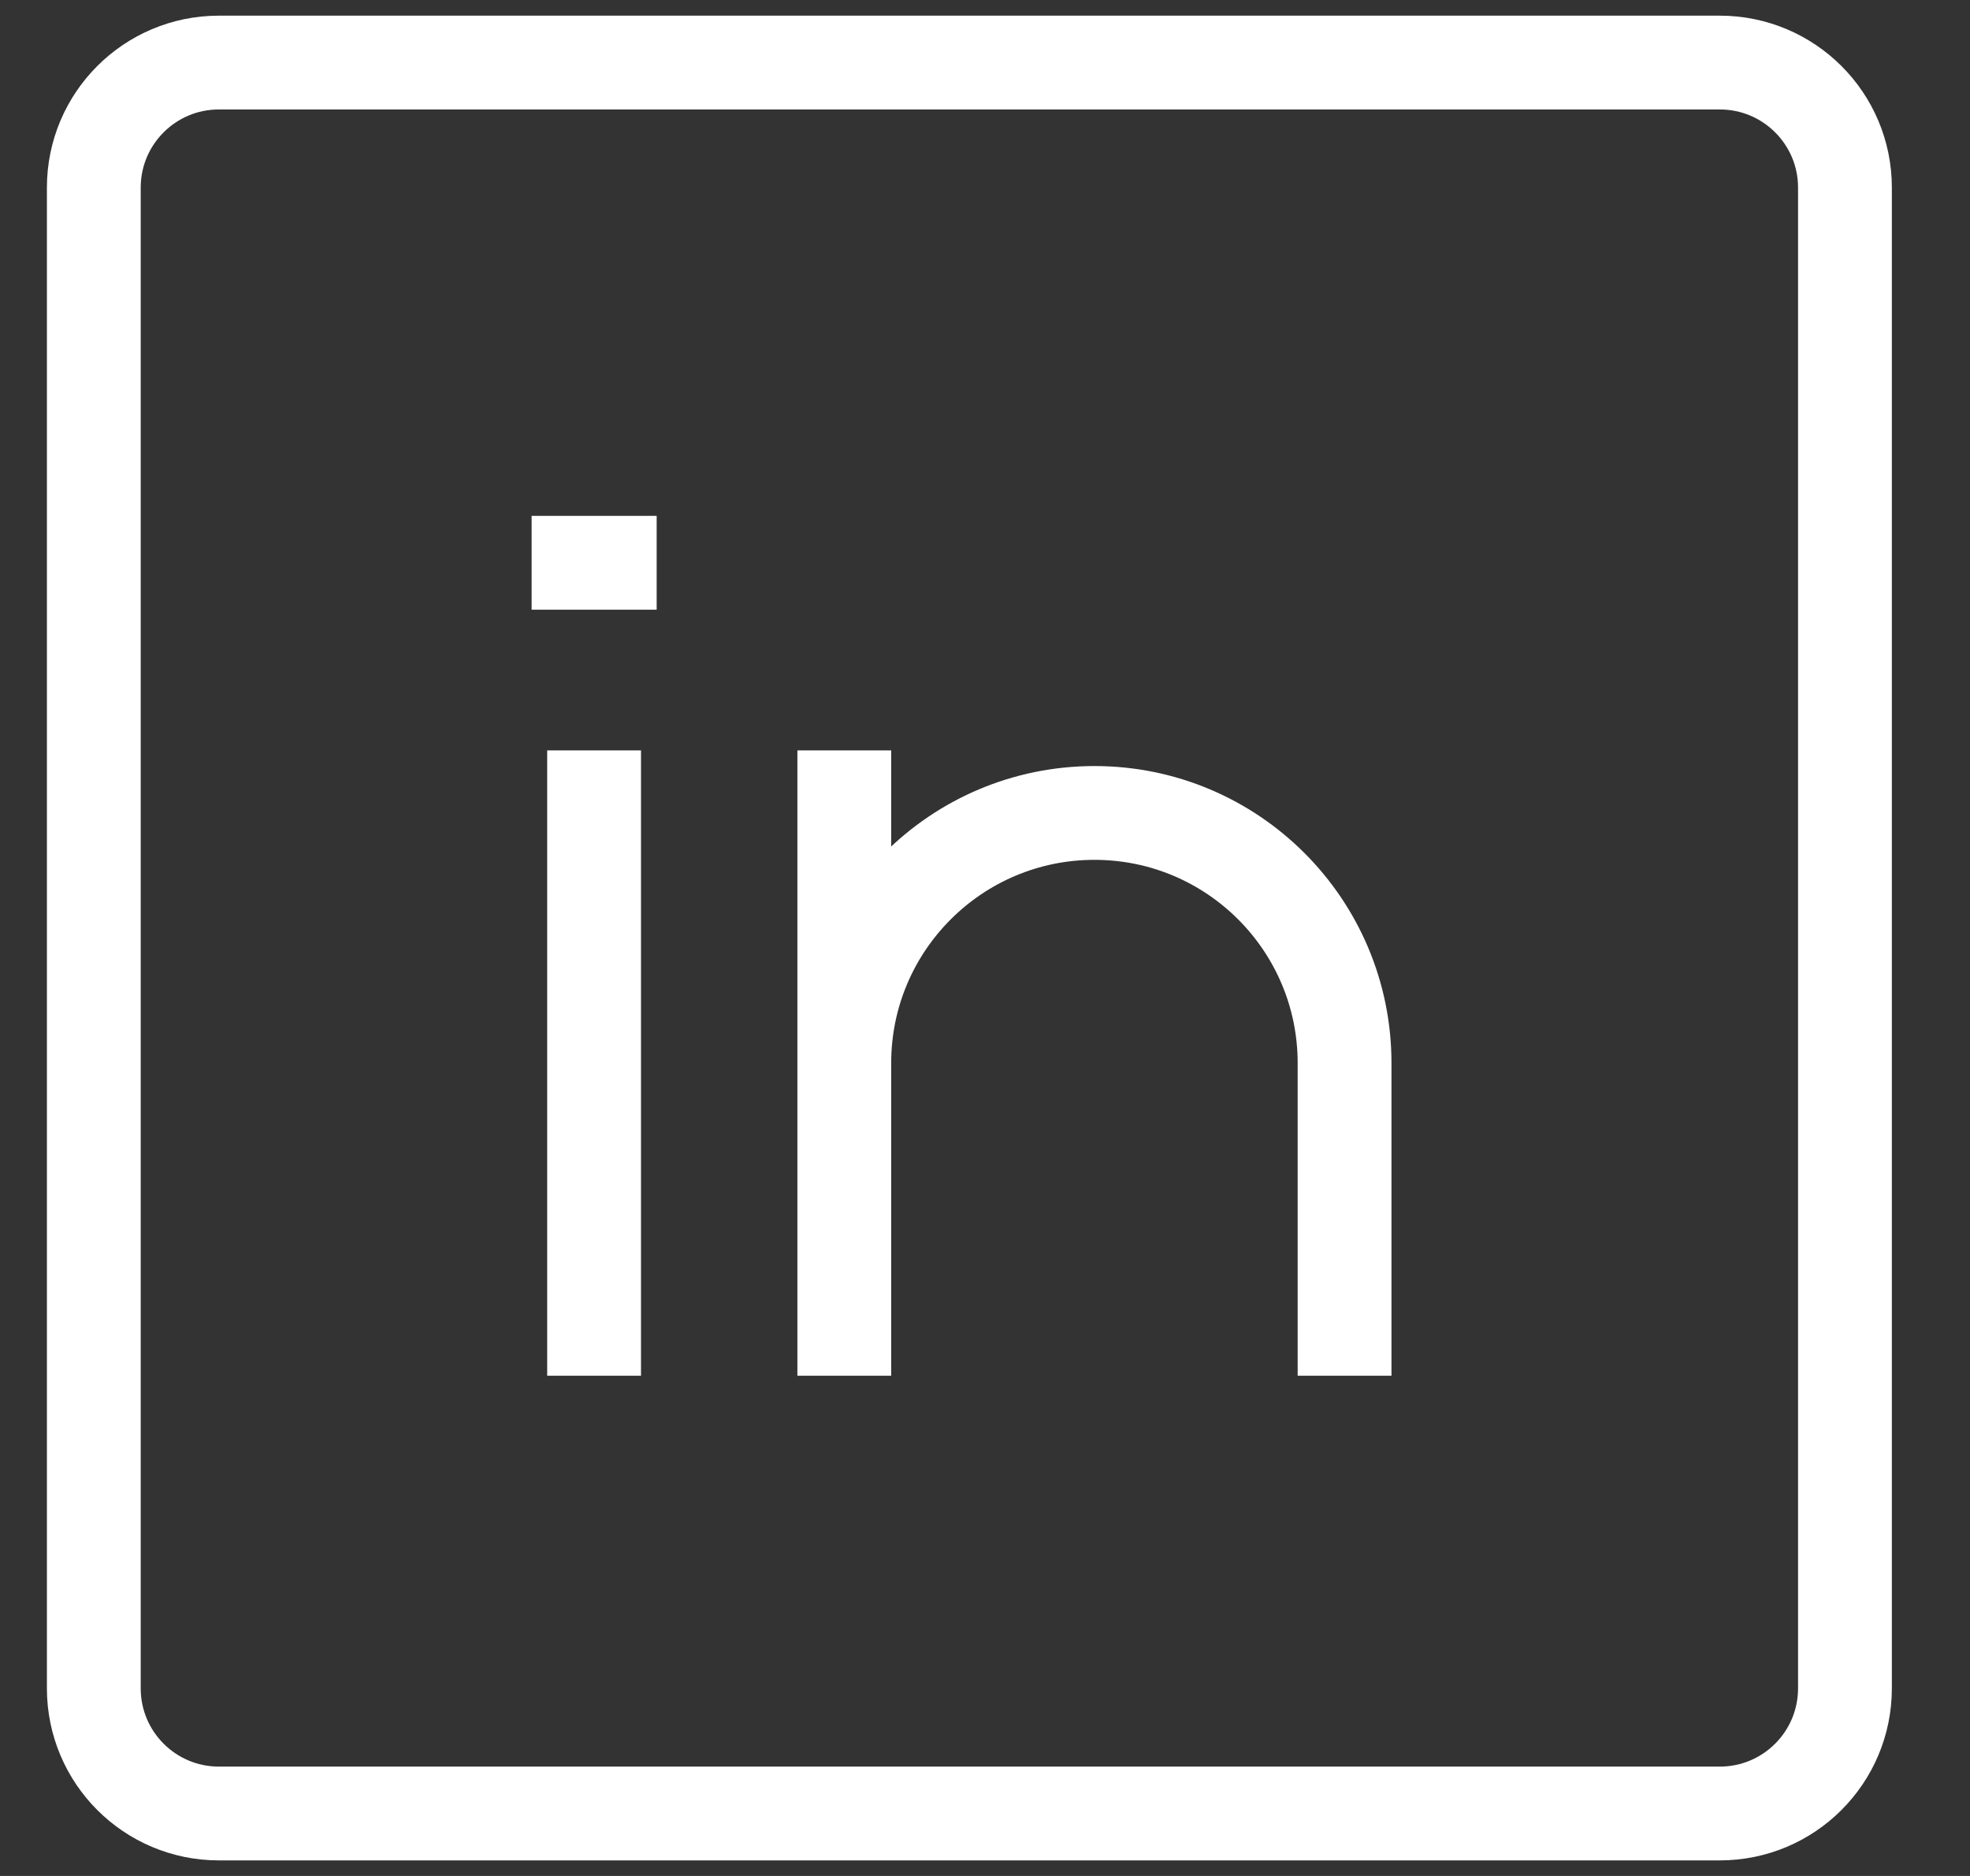 <svg width="21" height="20" viewBox="0 0 21 20" fill="none" xmlns="http://www.w3.org/2000/svg">
<rect x="0" y="0" width="21" height="20" fill="#333333" stroke="none"/>
<path d="M6.333 8V14.667M14.333 14.667V11.334C14.333 9.861 13.139 8.667 11.667 8.667C10.194 8.667 9 9.861 9 11.334V14.667V8M5.667 6H7M2.333 0.667H18.333C19.07 0.667 19.667 1.264 19.667 2V18C19.667 18.737 19.07 19.334 18.333 19.334H2.333C1.597 19.334 1 18.737 1 18V2C1 1.264 1.597 0.667 2.333 0.667Z" stroke="white"/>
</svg>
